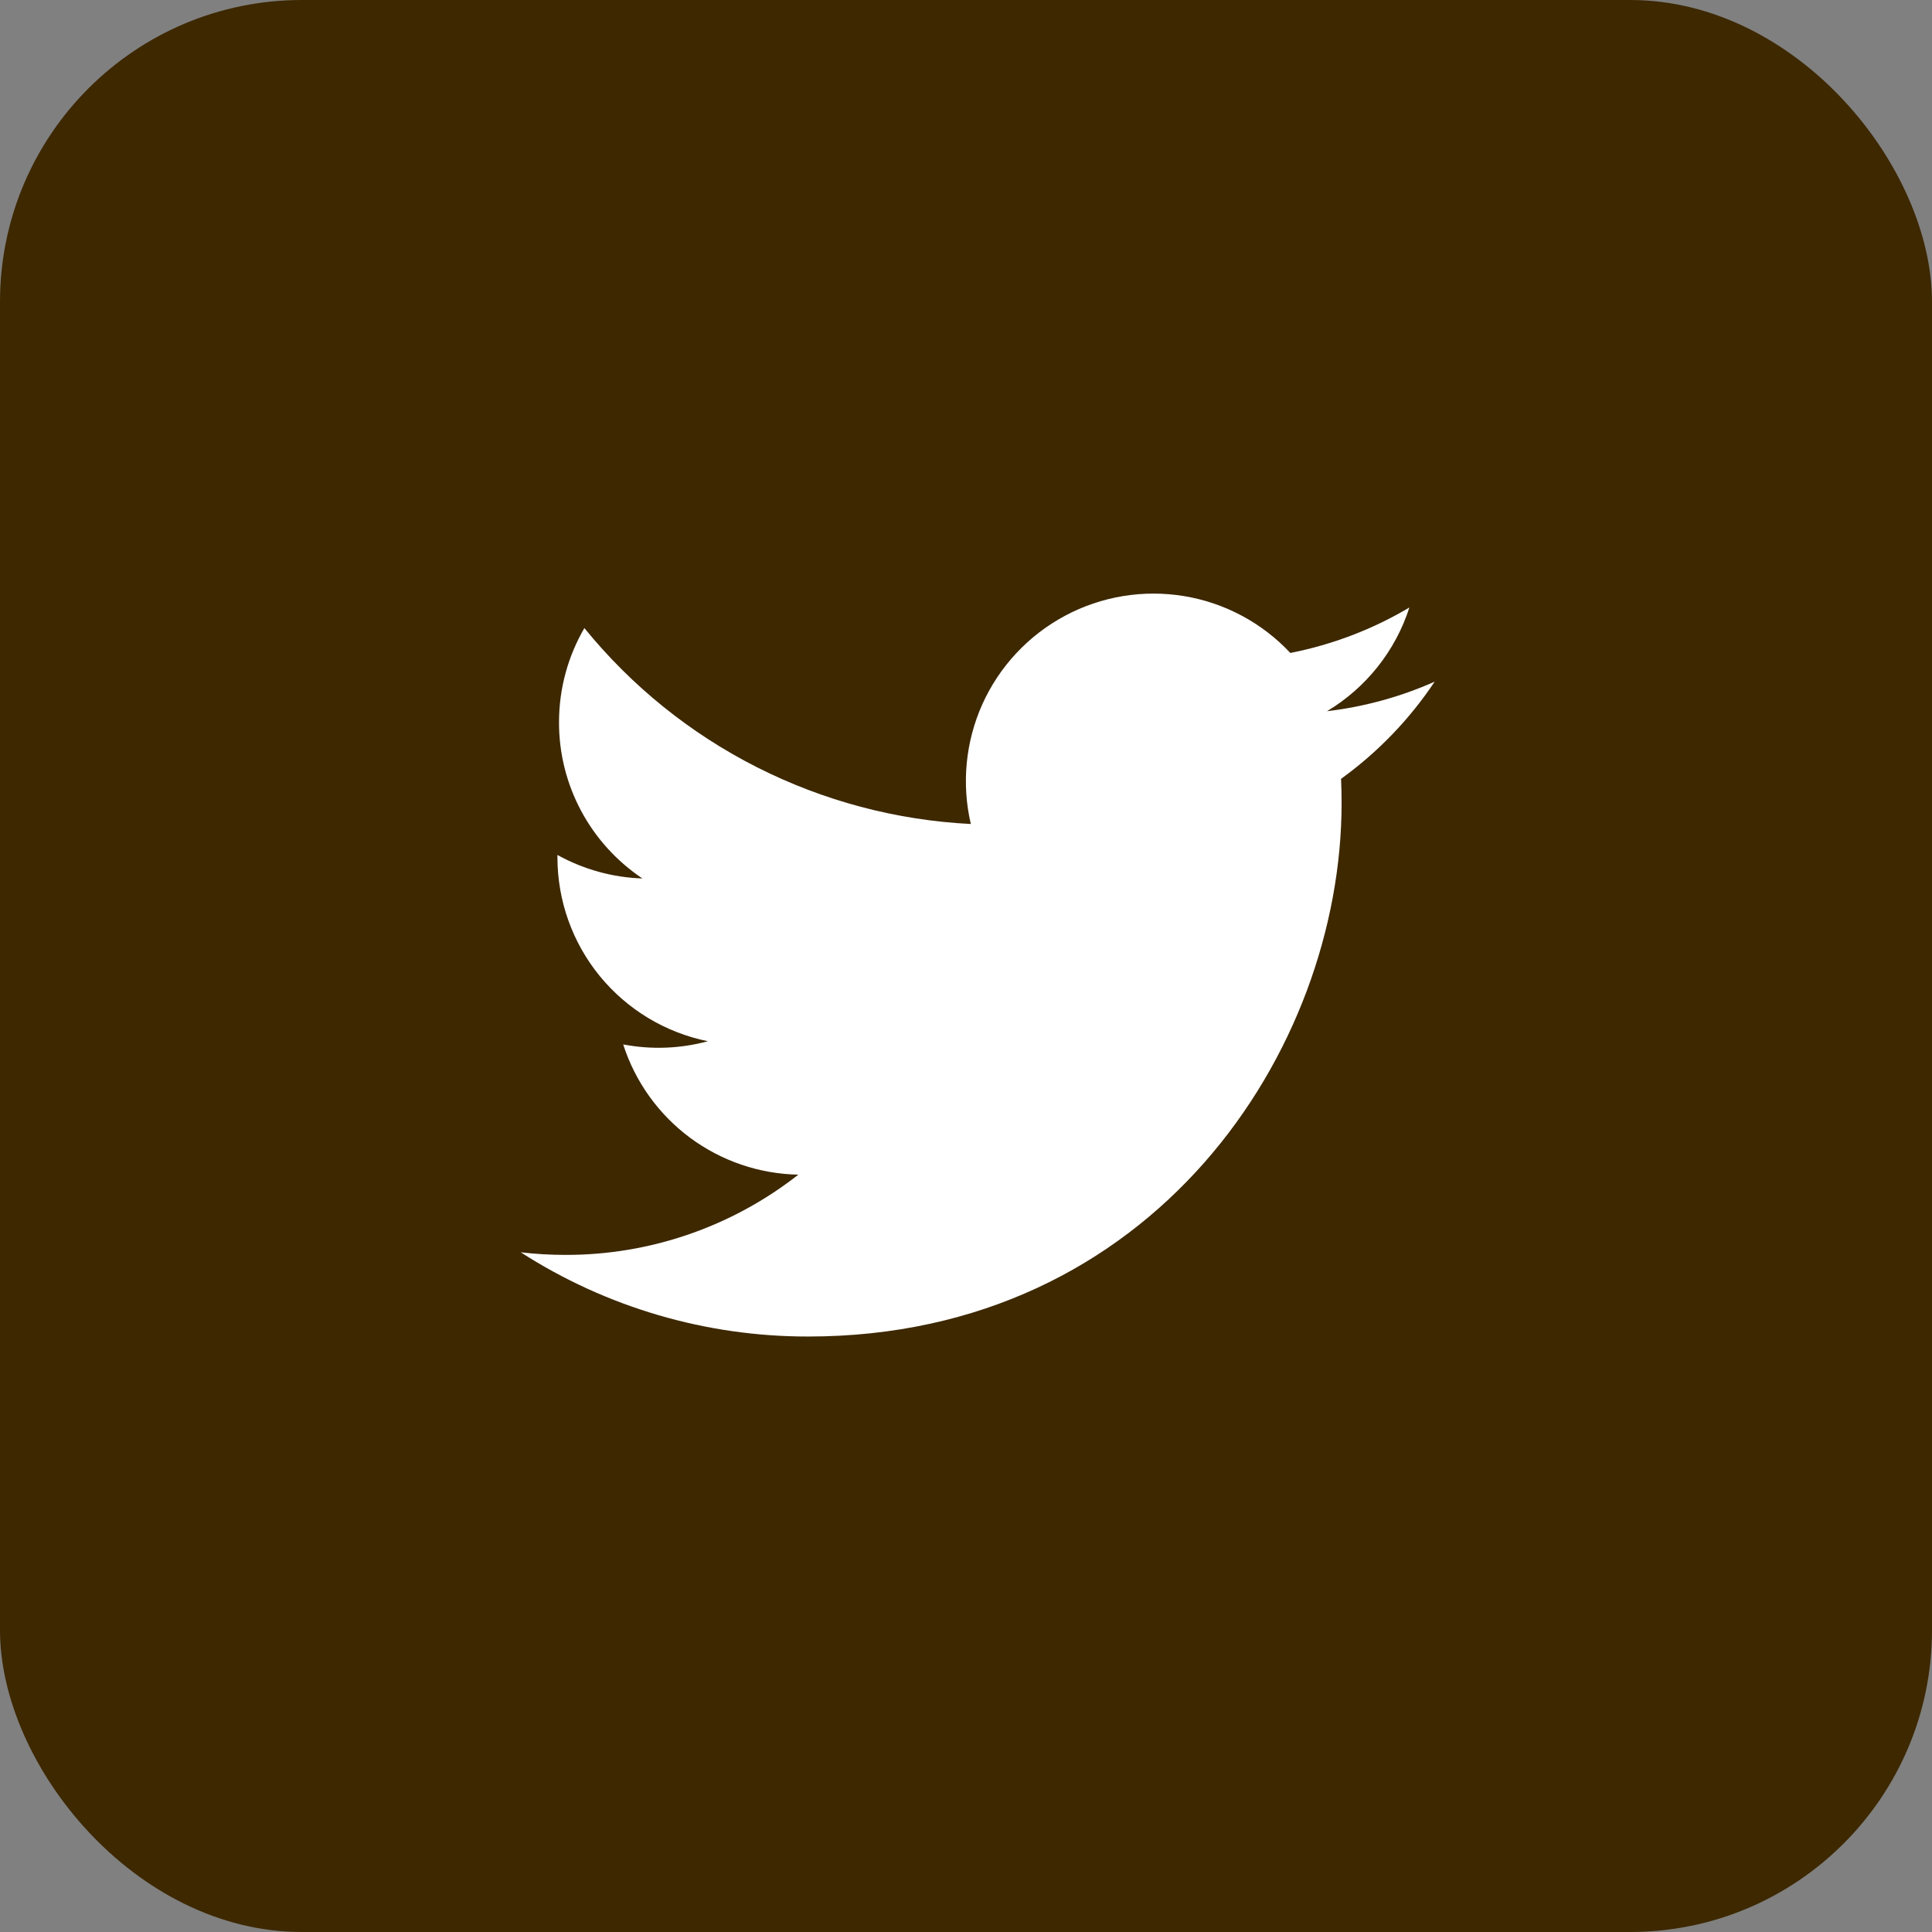 <svg width="32" height="32" viewBox="0 0 32 32" fill="none" xmlns="http://www.w3.org/2000/svg">
<rect x="0" y="0" width="32" height="32" fill="#808080" stroke="none"/>
<rect width="32" height="32" rx="5" fill="#3D2800"/>
<path d="M23.762 11.291C23.205 11.538 22.607 11.705 21.979 11.78C22.627 11.392 23.113 10.781 23.344 10.062C22.735 10.424 22.068 10.678 21.372 10.815C20.904 10.315 20.285 9.984 19.61 9.873C18.934 9.762 18.241 9.877 17.638 10.2C17.035 10.523 16.555 11.036 16.273 11.659C15.992 12.283 15.924 12.982 16.08 13.648C14.845 13.586 13.637 13.265 12.534 12.706C11.431 12.147 10.459 11.362 9.679 10.403C9.412 10.863 9.259 11.396 9.259 11.964C9.258 12.476 9.384 12.979 9.625 13.43C9.866 13.881 10.215 14.265 10.64 14.55C10.147 14.534 9.665 14.4 9.233 14.161V14.201C9.233 14.918 9.481 15.613 9.935 16.168C10.39 16.723 11.022 17.104 11.725 17.246C11.267 17.37 10.788 17.388 10.322 17.299C10.52 17.916 10.907 18.456 11.427 18.843C11.947 19.229 12.575 19.444 13.223 19.456C12.123 20.319 10.765 20.788 9.366 20.785C9.118 20.785 8.871 20.771 8.625 20.742C10.044 21.655 11.697 22.139 13.385 22.137C19.098 22.137 22.221 17.405 22.221 13.302C22.221 13.168 22.218 13.034 22.212 12.9C22.82 12.461 23.344 11.917 23.761 11.293L23.762 11.291Z" fill="white"/>
</svg>
